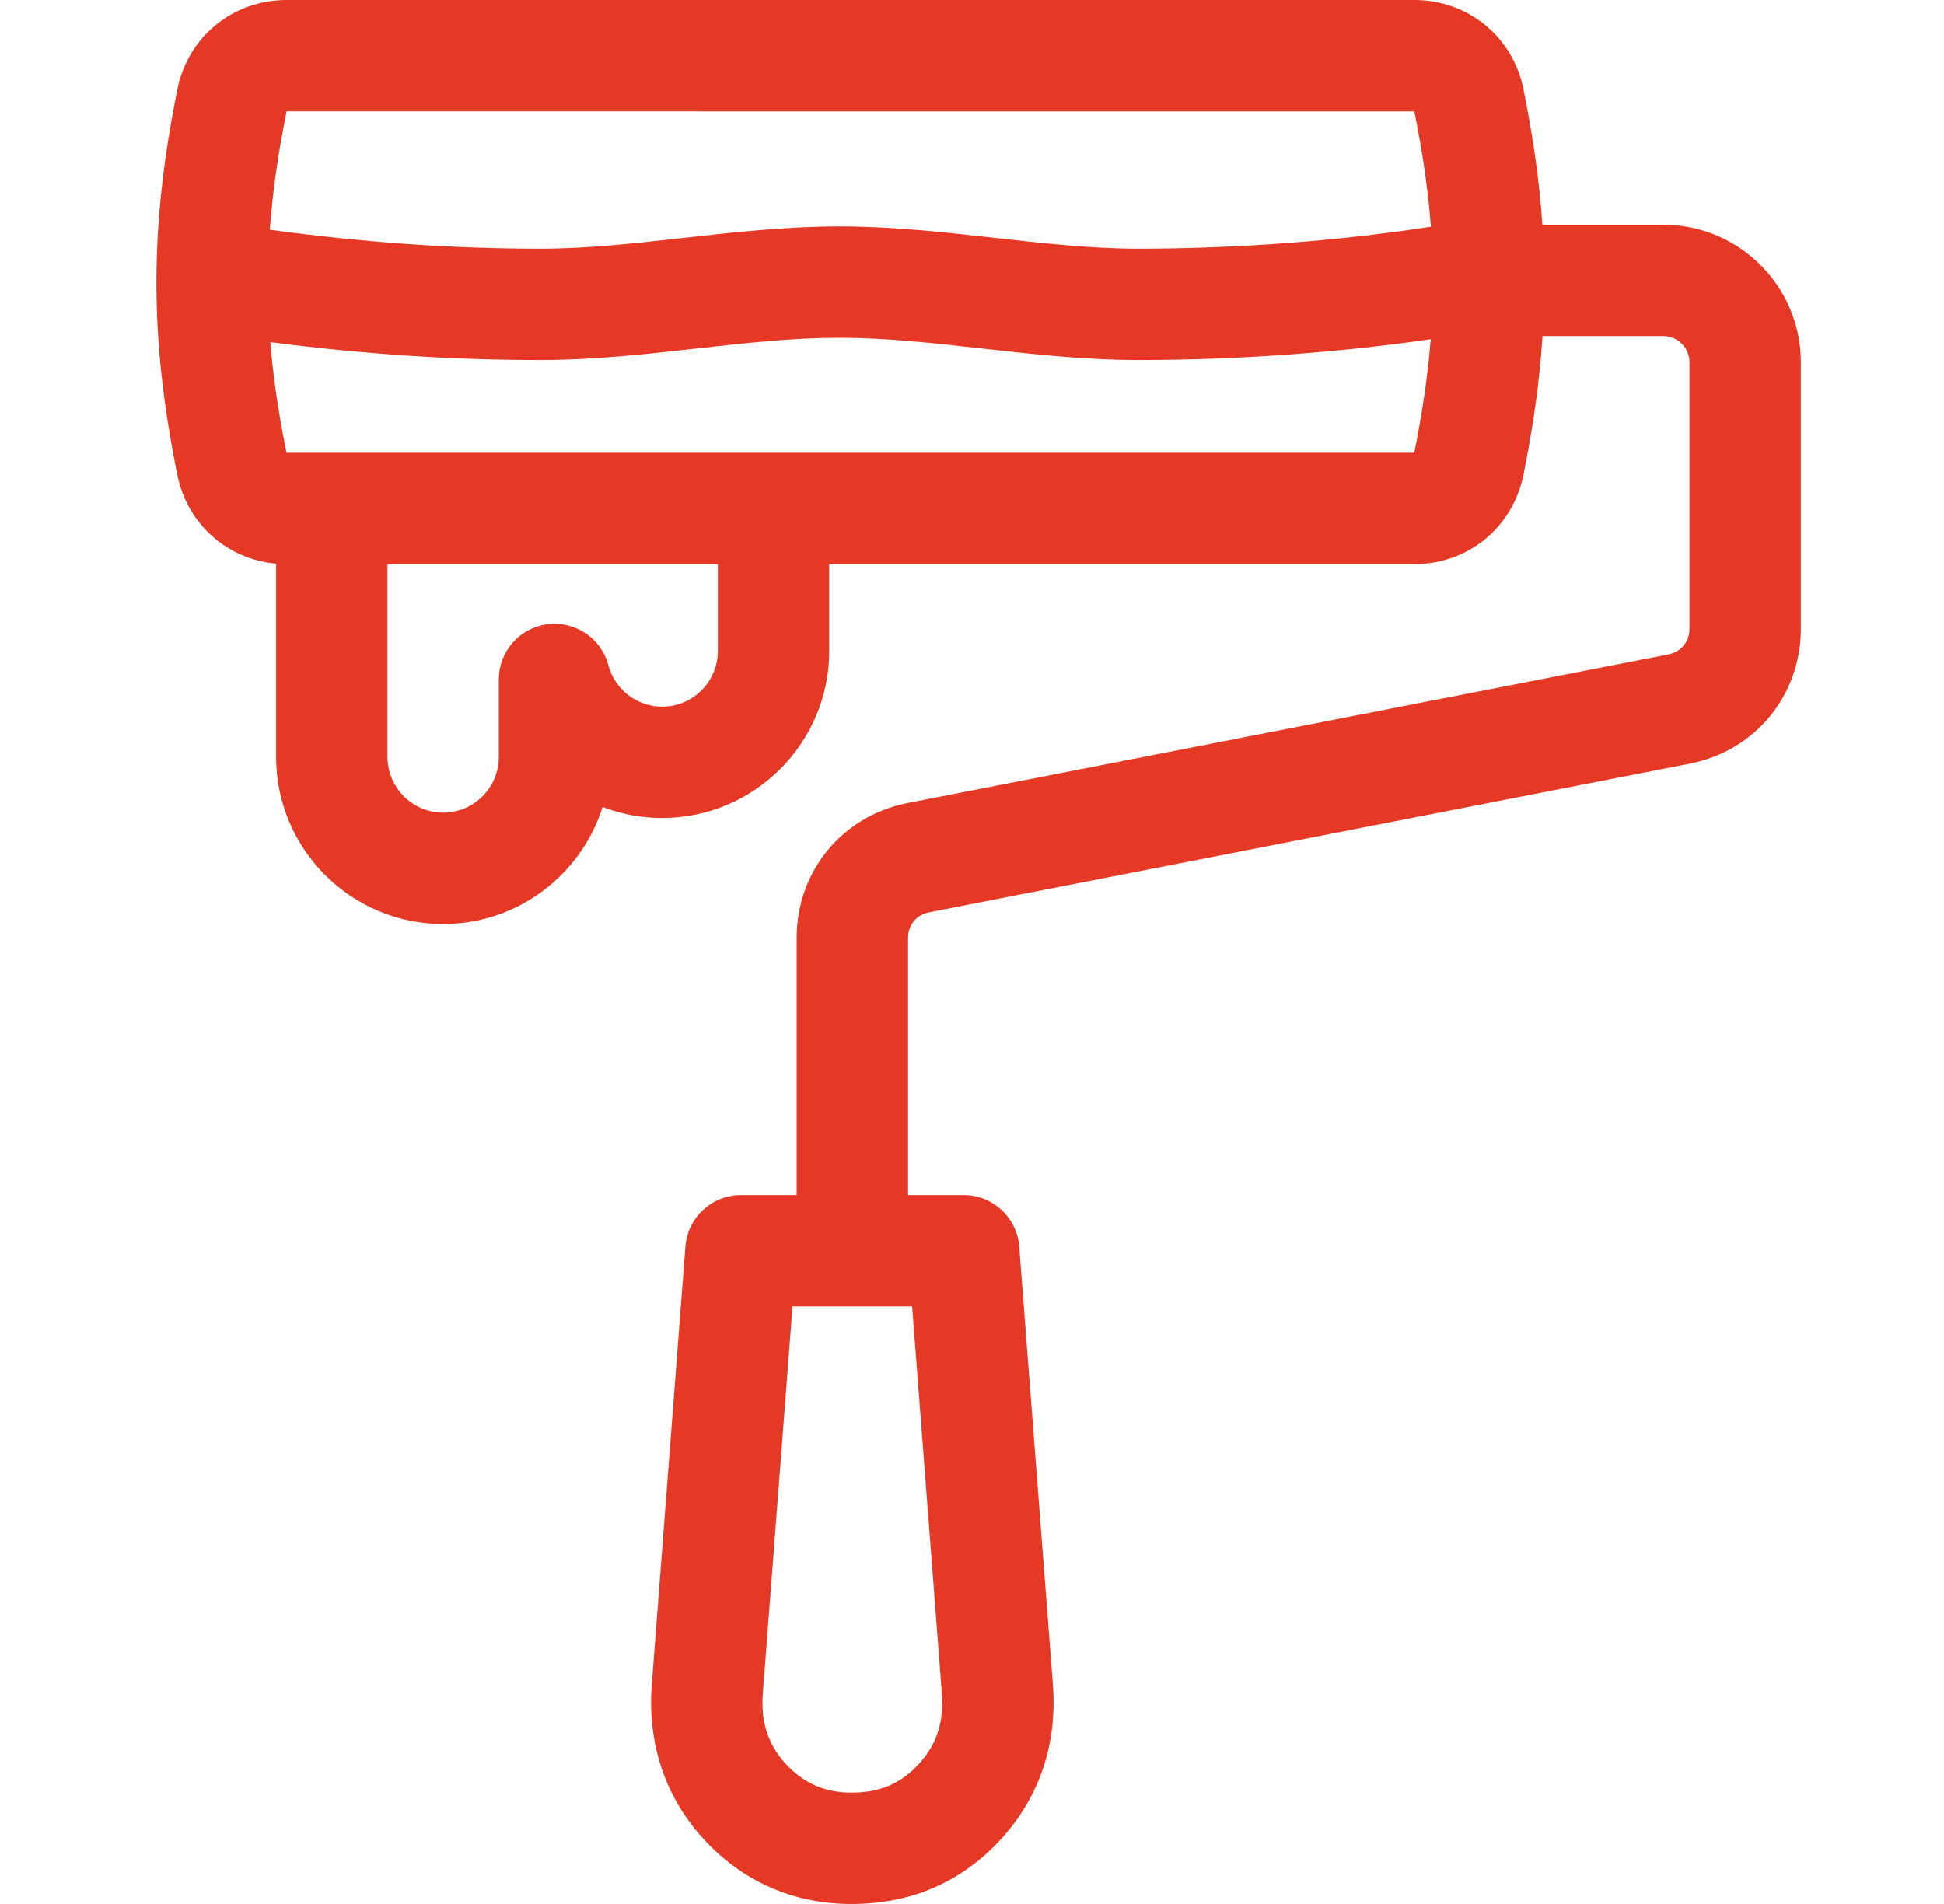 <svg width="49" height="48" viewBox="0 0 49 48" fill="none" xmlns="http://www.w3.org/2000/svg">
<g clip-path="url(#clip0_1_454)">
<path d="M41.928 5.666H38.877C38.802 4.577 38.645 3.461 38.402 2.253C38.135 0.926 37.003 0 35.65 0H7.223C5.868 0 4.736 0.928 4.47 2.255C3.768 5.762 3.767 8.486 4.469 11.969C4.719 13.209 5.724 14.1 6.96 14.21V19.083C6.96 21.405 8.848 23.294 11.17 23.294C13.053 23.294 14.651 22.052 15.188 20.344C15.658 20.524 16.165 20.622 16.691 20.622C19.012 20.622 20.901 18.733 20.901 16.412V14.222H35.649C37.003 14.222 38.135 13.295 38.401 11.967C38.65 10.727 38.809 9.586 38.881 8.473H41.928C42.29 8.473 42.584 8.767 42.584 9.128V15.854C42.584 16.176 42.371 16.435 42.054 16.497L22.879 20.244C21.232 20.566 20.081 21.963 20.081 23.642V30.128H18.677C17.943 30.128 17.334 30.693 17.277 31.424L16.429 42.466C16.316 43.943 16.758 45.28 17.707 46.332C18.692 47.423 19.989 48 21.459 48C22.983 48 24.262 47.439 25.261 46.332C26.21 45.279 26.652 43.942 26.539 42.465L25.69 31.424C25.634 30.693 25.024 30.128 24.291 30.128H22.888V23.642C22.888 23.32 23.1 23.061 23.417 22.999L42.592 19.252C44.24 18.93 45.391 17.532 45.391 15.854V9.128C45.391 7.219 43.837 5.666 41.928 5.666ZM35.65 2.808C35.859 3.846 35.997 4.796 36.067 5.718C36.047 5.72 36.028 5.721 36.007 5.724C33.69 6.08 31.159 6.269 28.689 6.269C27.508 6.269 26.328 6.137 25.079 5.997C23.808 5.855 22.494 5.708 21.157 5.708C19.819 5.708 18.505 5.855 17.234 5.997C15.985 6.137 14.805 6.269 13.624 6.269C11.391 6.269 9.21 6.117 6.8 5.792C6.869 4.849 7.009 3.876 7.223 2.807L35.65 2.808ZM18.094 16.412C18.094 17.186 17.464 17.815 16.691 17.815C16.055 17.815 15.497 17.385 15.334 16.768C15.152 16.087 14.494 15.646 13.795 15.737C13.096 15.828 12.573 16.424 12.573 17.129V19.083C12.573 19.857 11.944 20.487 11.17 20.487C10.396 20.487 9.767 19.857 9.767 19.083V14.222H18.094V16.412ZM7.221 11.415C7.021 10.422 6.885 9.509 6.812 8.625C9.197 8.932 11.383 9.076 13.624 9.076C14.962 9.076 16.276 8.929 17.547 8.787C18.796 8.647 19.976 8.515 21.157 8.515C22.337 8.515 23.517 8.647 24.767 8.787C26.037 8.929 27.352 9.076 28.689 9.076C31.169 9.076 33.708 8.894 36.063 8.551C35.991 9.457 35.853 10.393 35.649 11.415L7.221 11.415ZM23.74 42.68C23.796 43.401 23.616 43.964 23.177 44.452C22.714 44.964 22.184 45.193 21.459 45.193C20.787 45.193 20.241 44.95 19.791 44.452C19.351 43.964 19.172 43.401 19.228 42.681L19.976 32.935H22.991L23.74 42.68Z" fill="#E53825"/>
</g>
<defs>
<clipPath id="clip0_1_454">
<rect width="48" height="48" fill="white" transform="translate(0.667)"/>
</clipPath>
</defs>
</svg>
